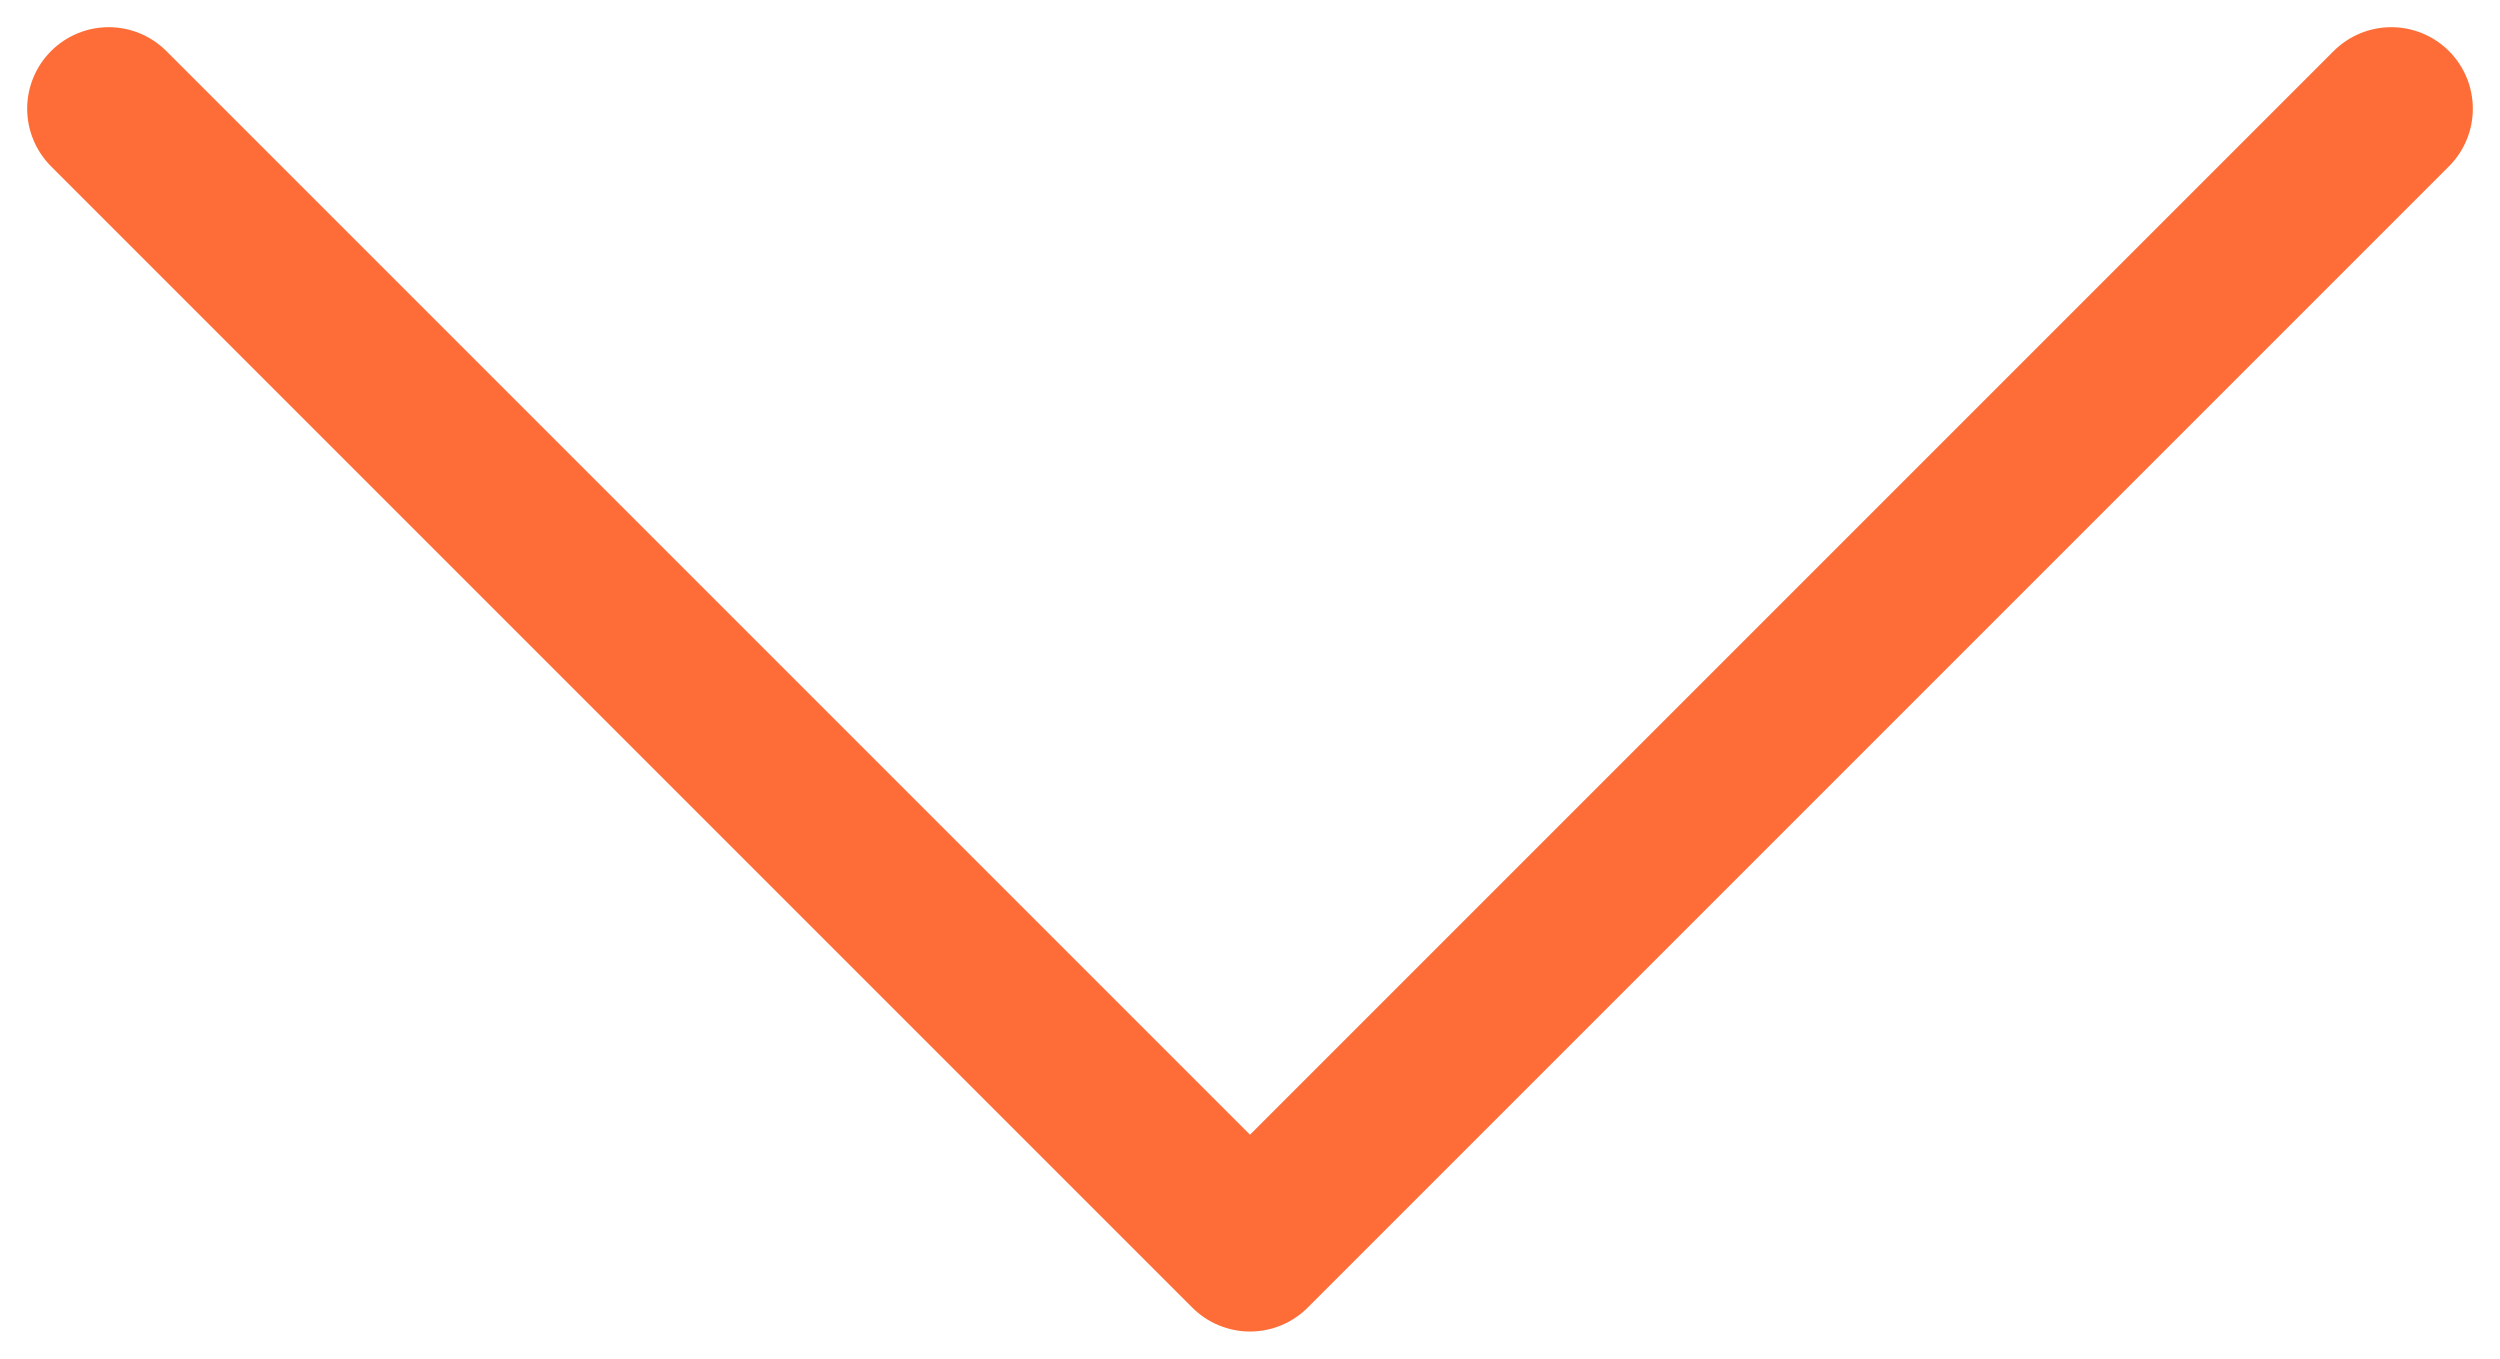<svg width="46" height="25" viewBox="0 0 46 25" fill="none" xmlns="http://www.w3.org/2000/svg">
<path d="M44 2L23 23L2 2" stroke="#FE6D38" stroke-width="3" stroke-linecap="round" stroke-linejoin="round"/>
</svg>
